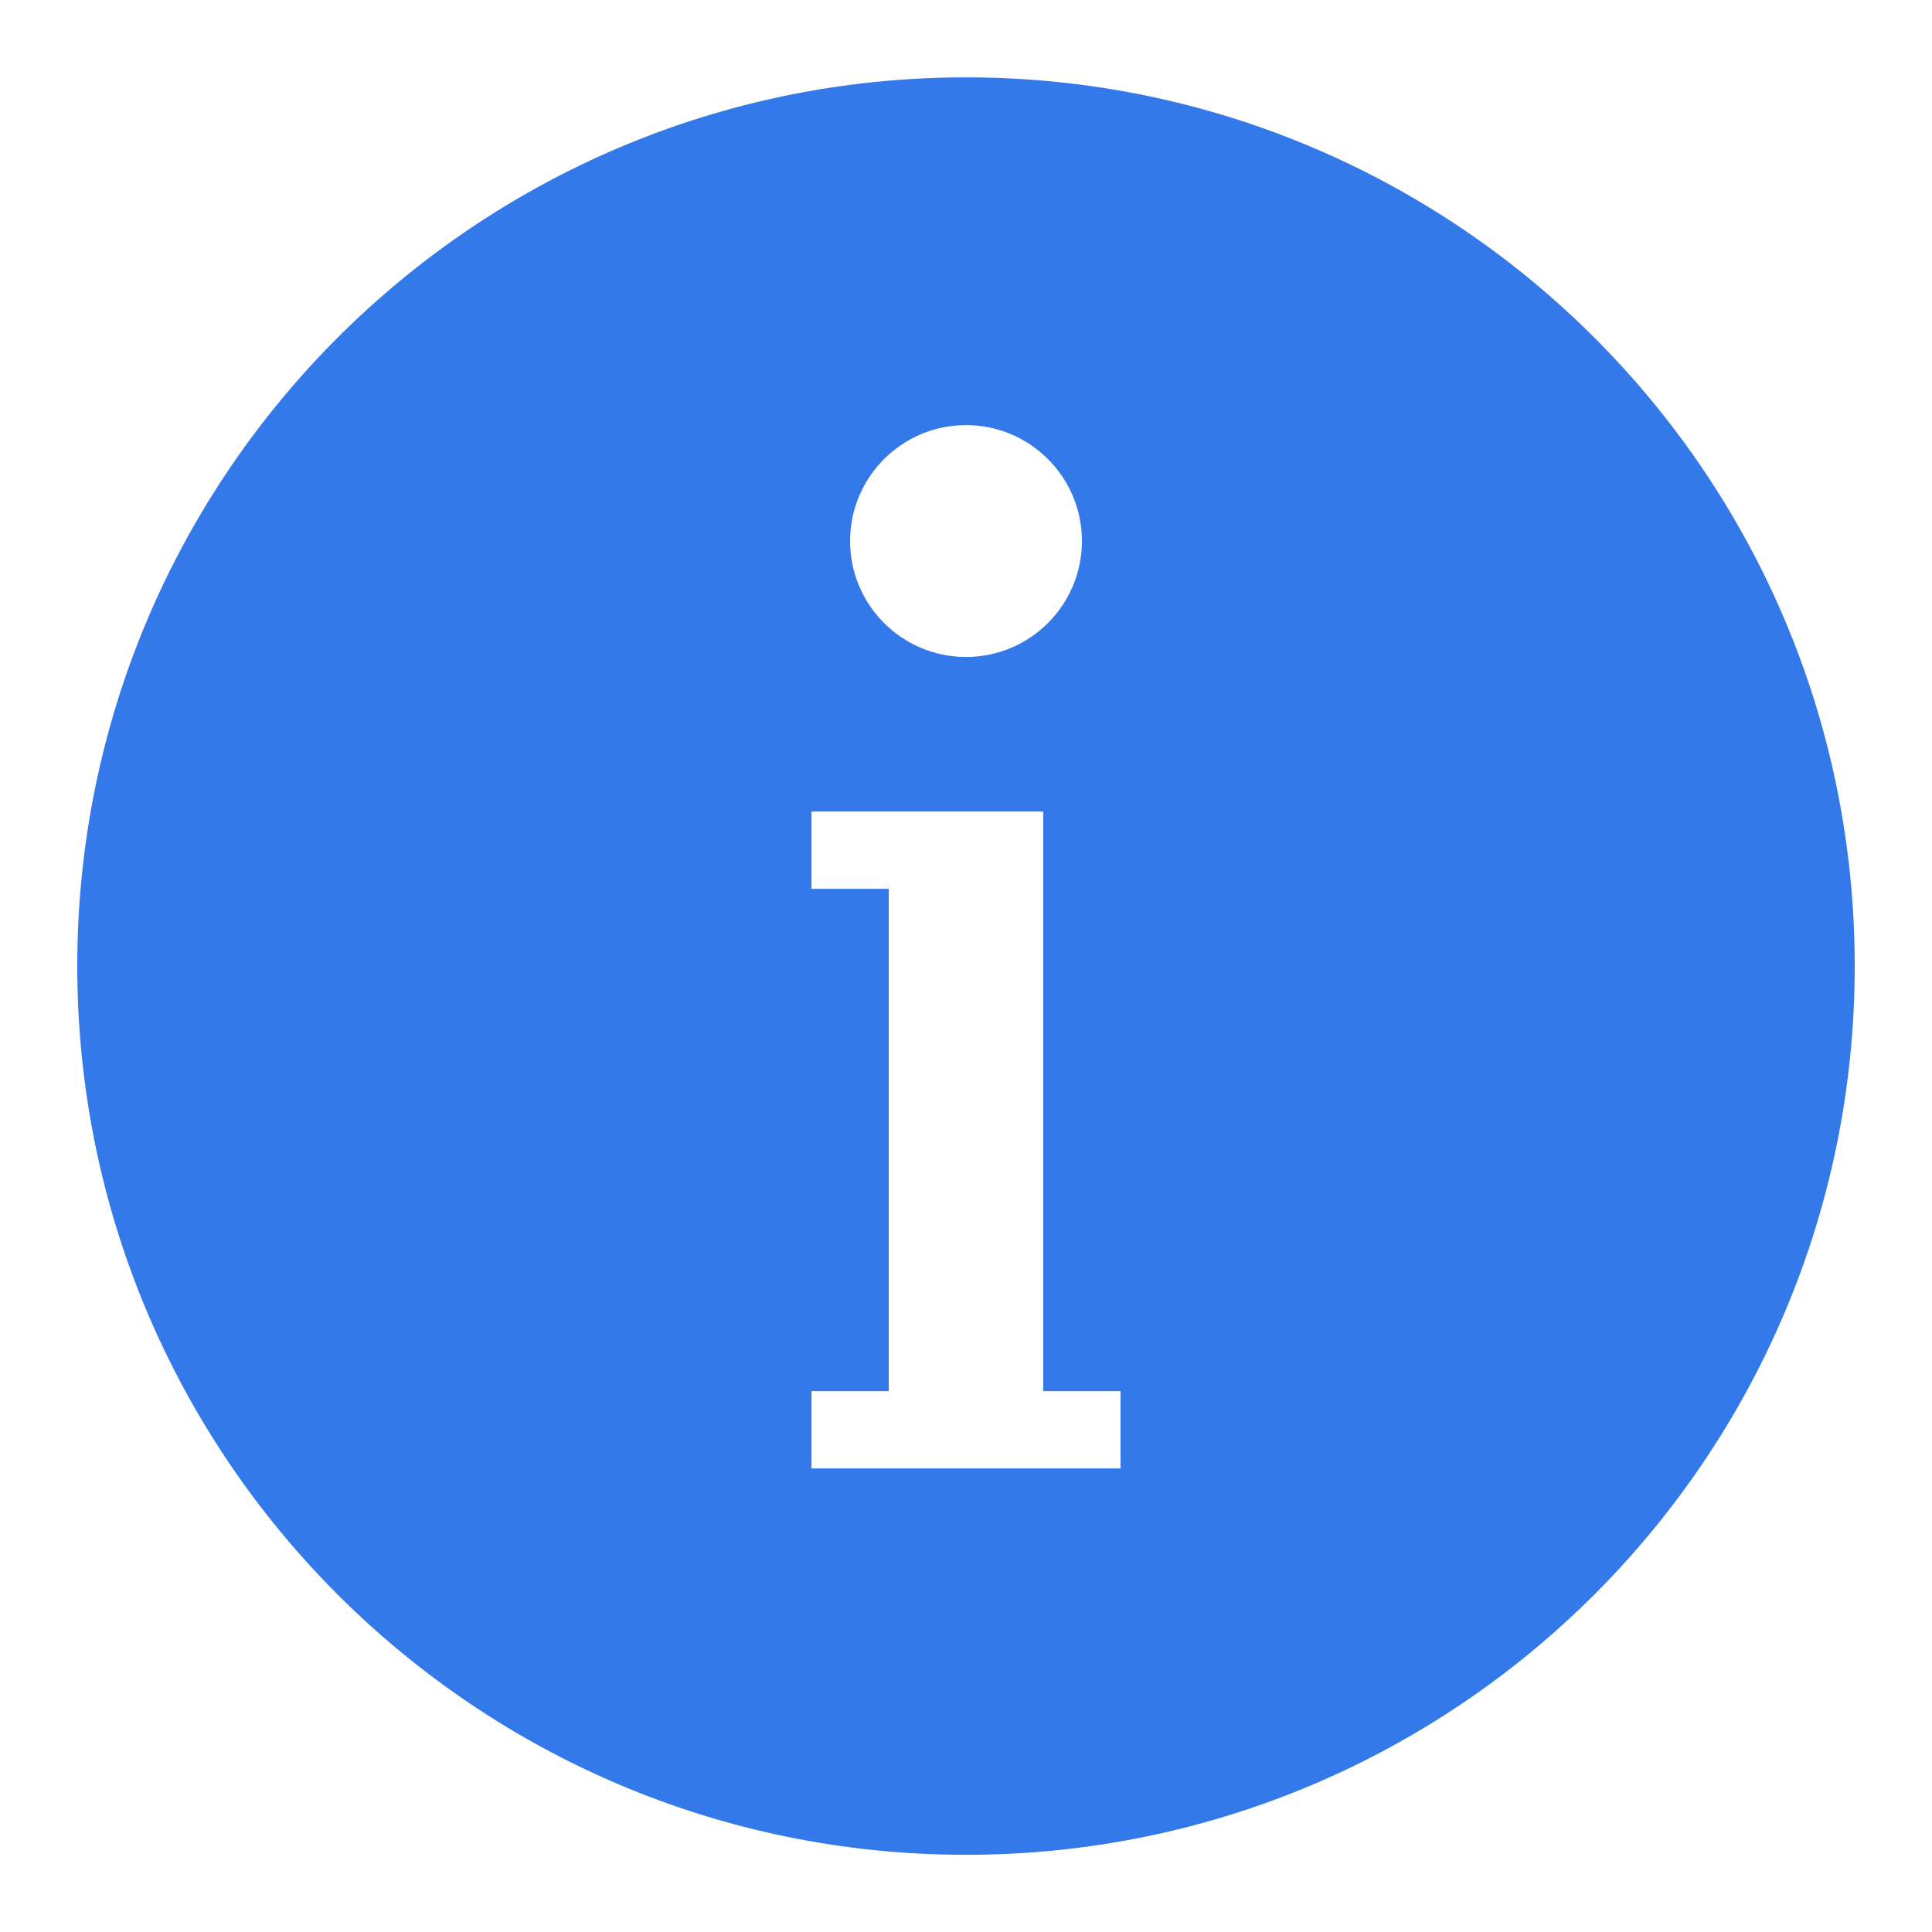 <svg width="24" height="24" viewBox="0 0 24 24" fill="none" xmlns="http://www.w3.org/2000/svg">
<g clip-path="url(#clip0_2326_1471)">
<path d="M12 0.961C5.903 0.961 0.96 5.904 0.96 12.001C0.96 18.098 5.903 23.041 12 23.041C18.097 23.041 23.04 18.098 23.04 12.001C23.04 5.904 18.097 0.961 12 0.961ZM12 5.281C12.795 5.281 13.44 5.926 13.44 6.721C13.44 7.516 12.795 8.161 12 8.161C11.205 8.161 10.56 7.516 10.56 6.721C10.56 5.926 11.205 5.281 12 5.281ZM13.92 18.241H12.96H11.04H10.08V17.281H11.04V11.041H10.08V10.081H11.04H12.96V11.041V17.281H13.92V18.241Z" fill="#3479E9"/>
</g>
<defs>
<clipPath id="clip0_2326_1471">
<rect width="24" height="24" fill="white"/>
</clipPath>
</defs>
</svg>
